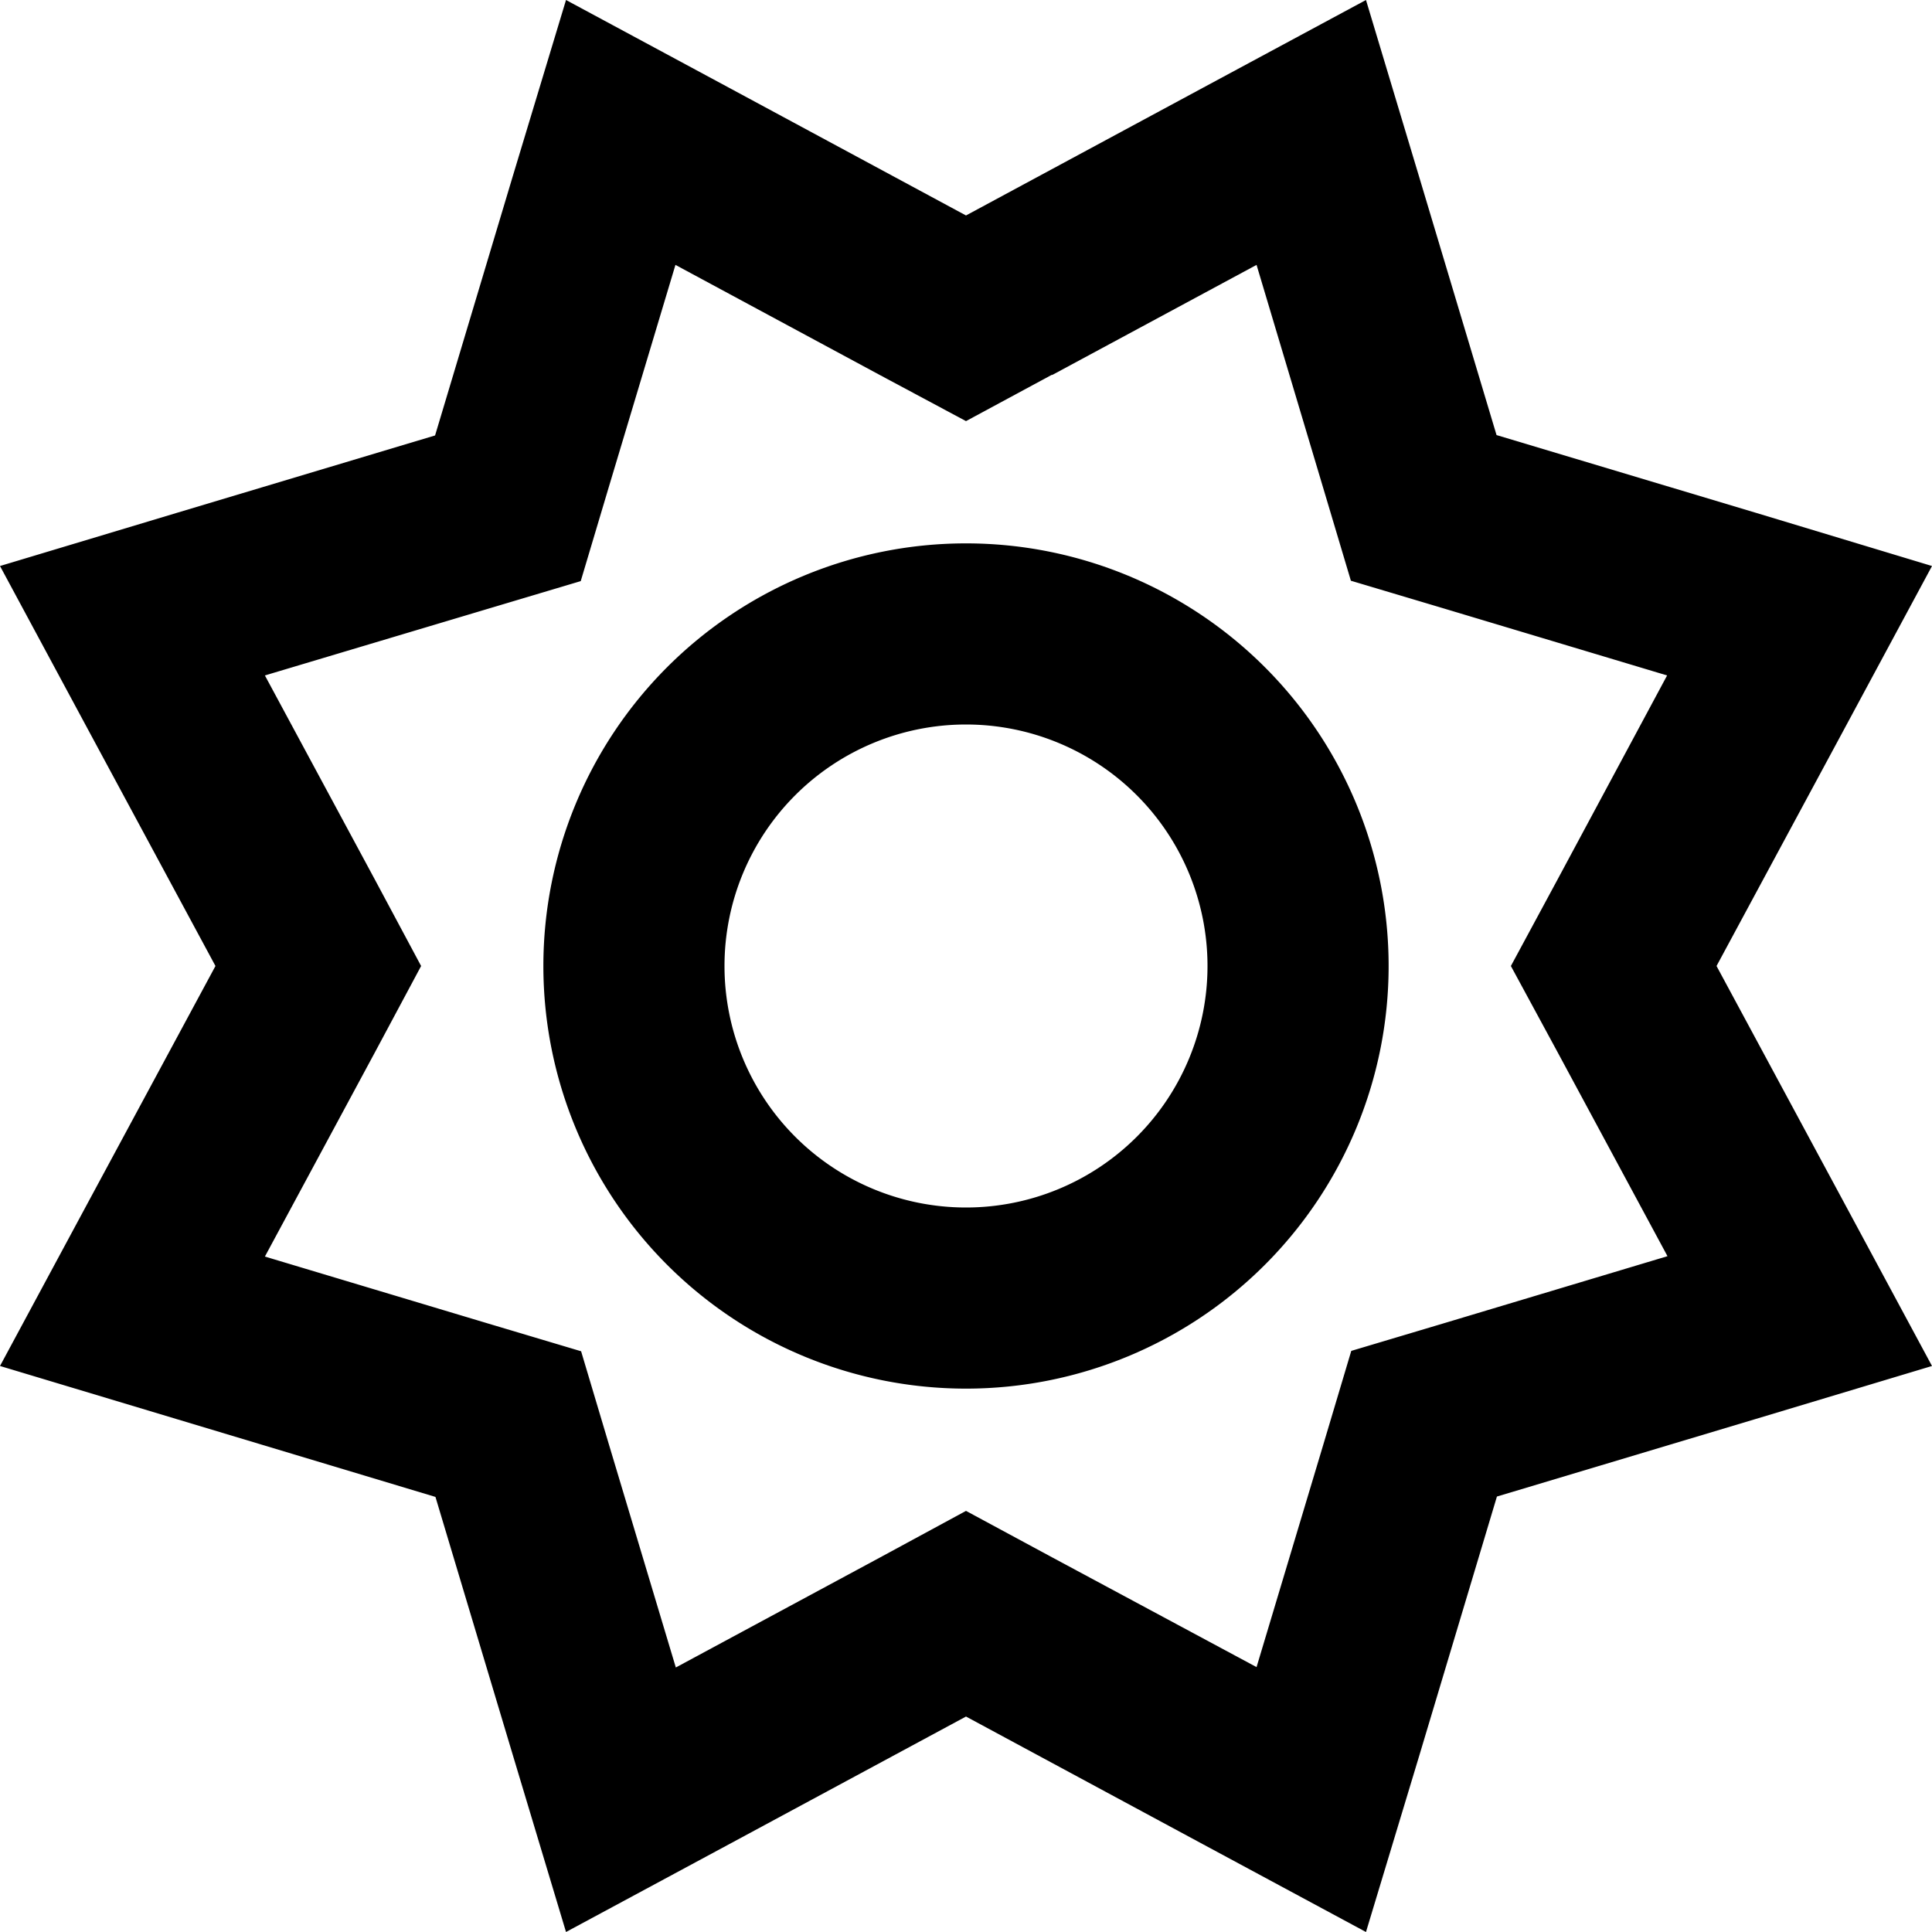 <svg xmlns="http://www.w3.org/2000/svg" viewBox="0 0 512 512"><!--! Font Awesome Pro 6.4.2 by @fontawesome - https://fontawesome.com License - https://fontawesome.com/license (Commercial License) Copyright 2023 Fonticons, Inc. --><path d="M193.1 23.2L256 57.1l62.9-33.9L362 0l14.1 46.9 20.5 68.4 68.4 20.5L512 150l-23.2 43.1L454.9 256l33.9 62.9L512 362l-46.9 14.1-68.4 20.5-20.5 68.4L362 512l-43.1-23.2L256 454.9l-62.9 33.9L150 512l-14.1-46.9-20.5-68.4L46.9 376.1 0 362l23.2-43.1L57.1 256 23.2 193.1 0 150l46.9-14.1 68.4-20.5 20.5-68.4L150 0l43.1 23.2zm85.7 76.1L256 111.6 233.2 99.4 179 70.2l-17.7 59-7.4 24.8-24.8 7.4L70.2 179l29.2 54.2L111.6 256 99.4 278.8 70.2 333l59 17.7 24.8 7.4 7.4 24.8 17.7 59 54.2-29.2L256 400.4l22.8 12.3L333 441.8l17.7-59 7.4-24.8 24.8-7.4 59-17.7-29.2-54.2L400.4 256l12.3-22.8L441.8 179l-59-17.7-24.8-7.4-7.4-24.8L333 70.2 278.8 99.4zM256 144a112 112 0 1 1 0 224 112 112 0 1 1 0-224zm64 112a64 64 0 1 0 -128 0 64 64 0 1 0 128 0z"/></svg>